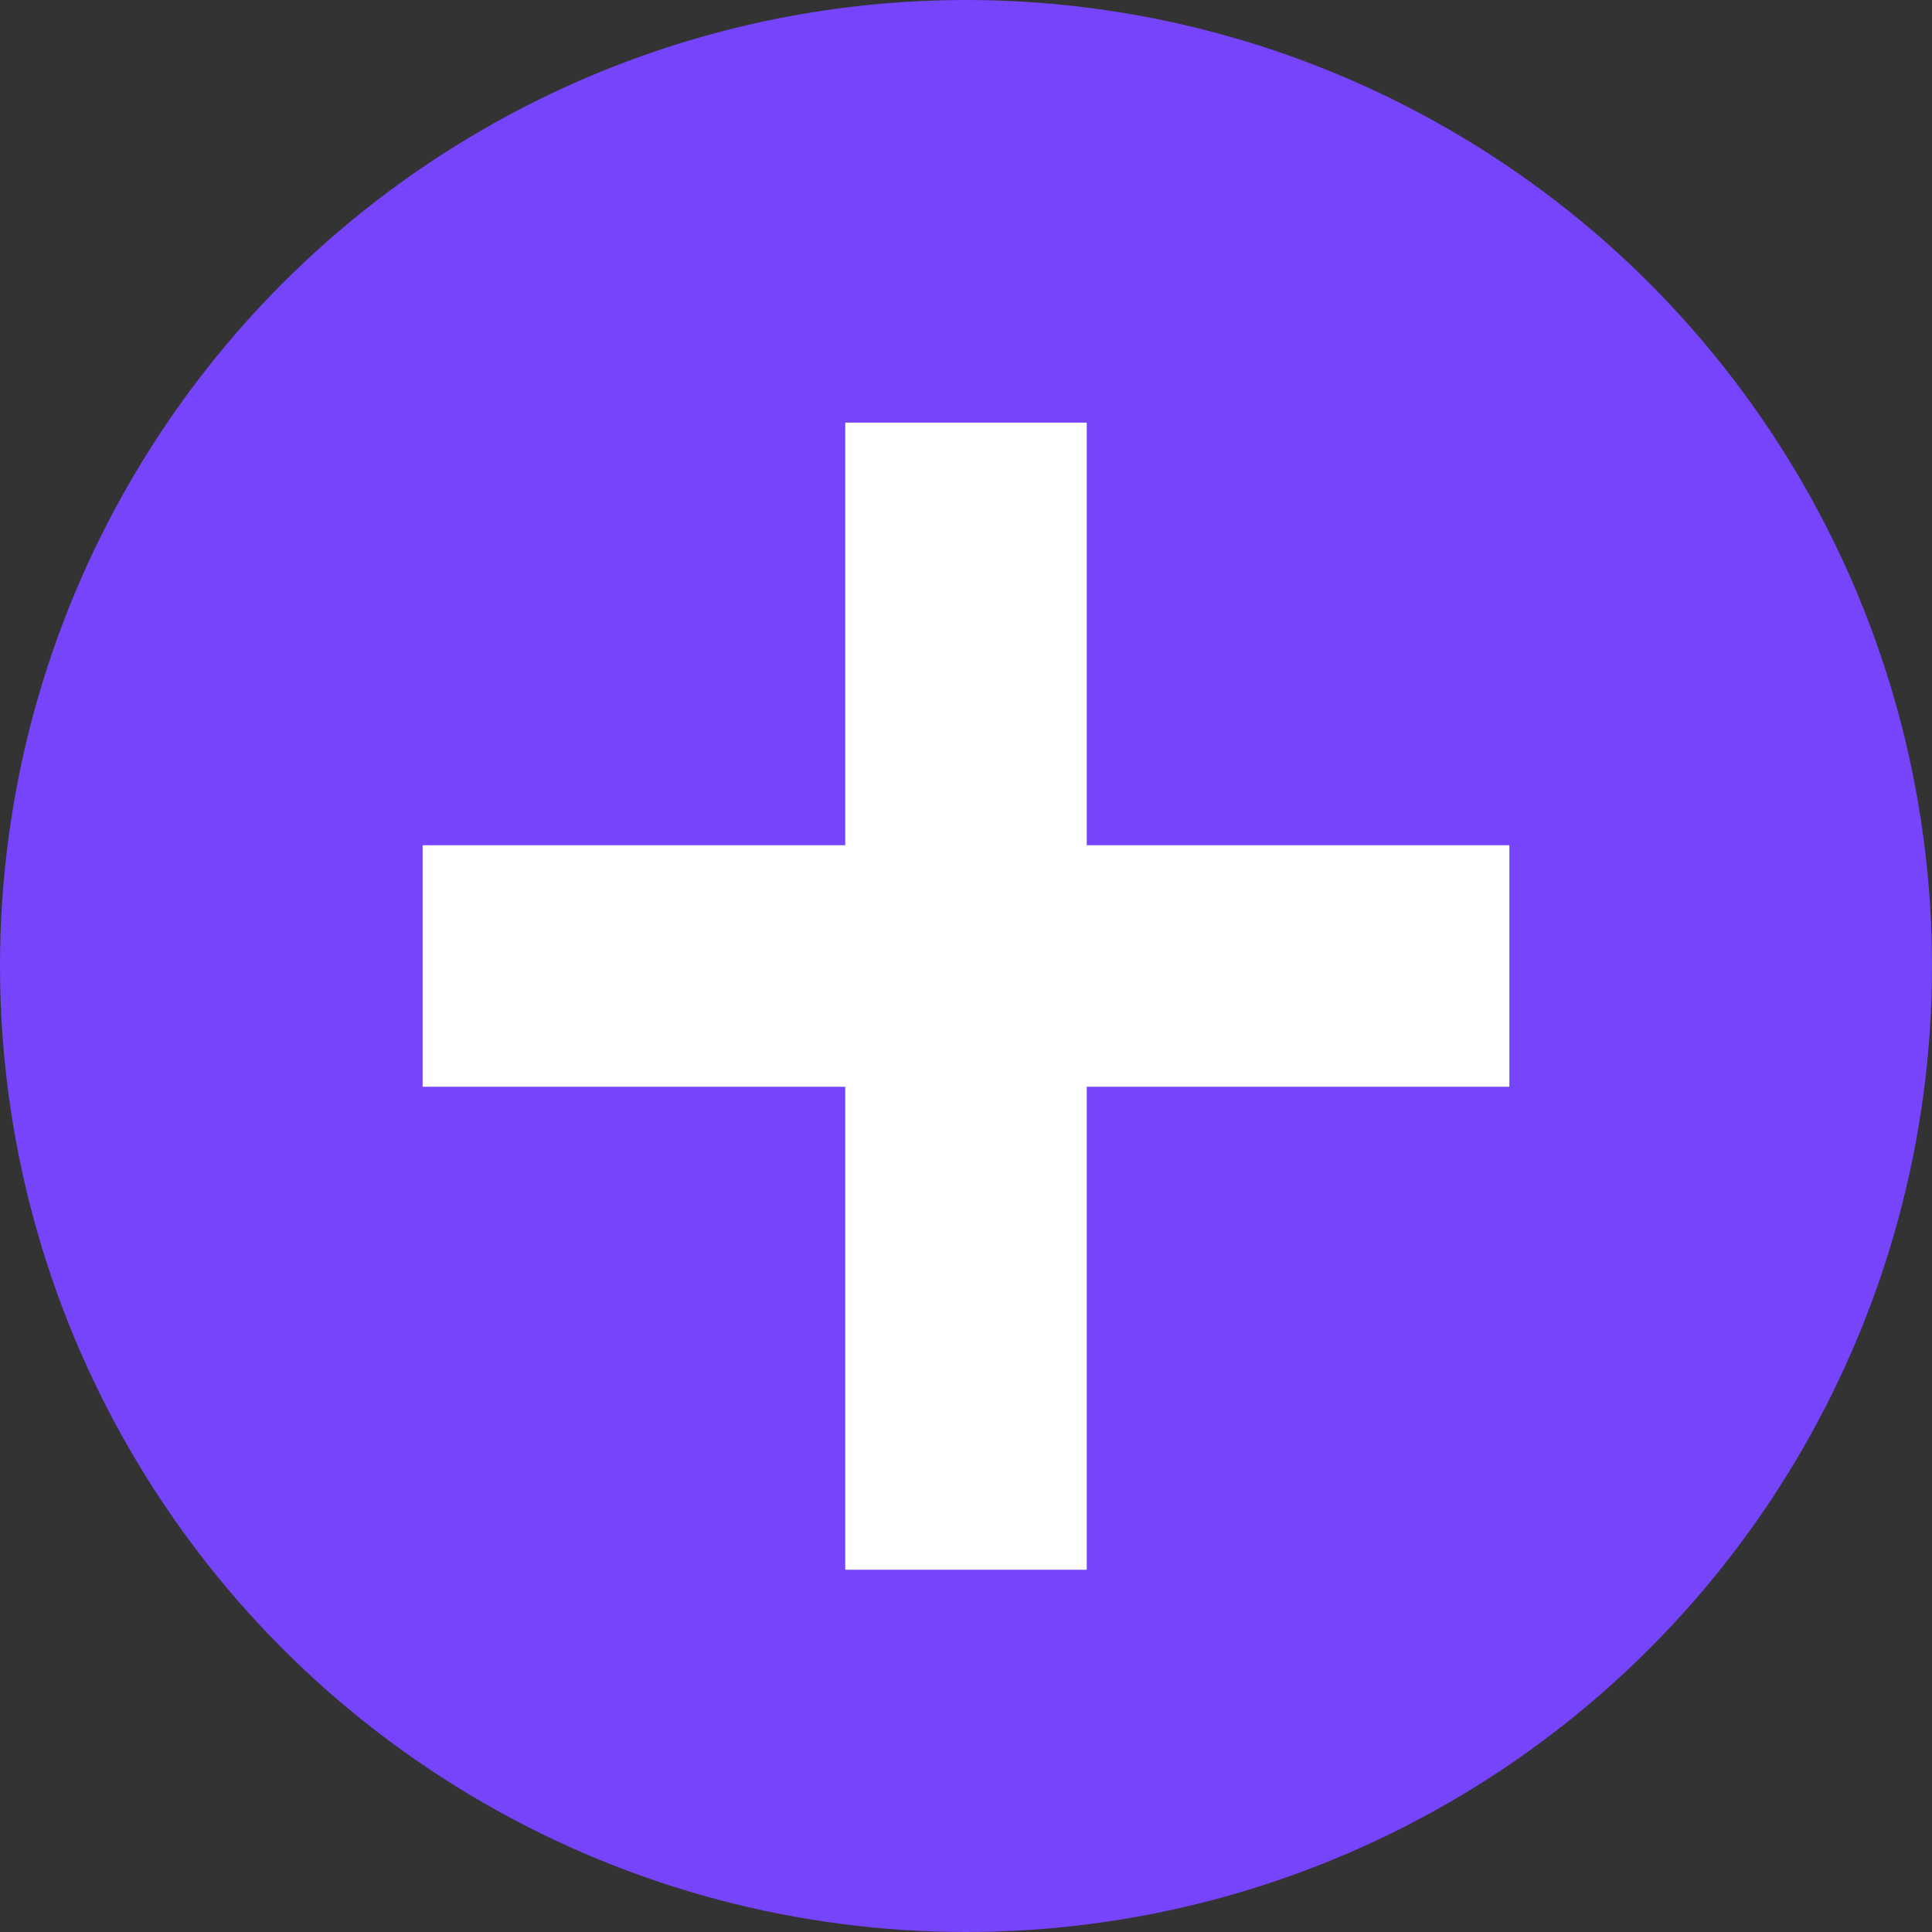 <?xml version="1.0" encoding="UTF-8"?>
<svg width="32px" height="32px" viewBox="0 0 32 32" version="1.1" xmlns="http://www.w3.org/2000/svg" xmlns:xlink="http://www.w3.org/1999/xlink">
    <rect x="0" y="0" width="32" height="32" fill="#333333" stroke="none"/>
    <!-- Generator: Sketch 43.2 (39069) - http://www.bohemiancoding.com/sketch -->
    <title>ic-read-more</title>
    <desc>Created with Sketch.</desc>
    <defs></defs>
    <g id="Page-1" stroke="none" stroke-width="1" fill="none" fill-rule="evenodd">
        <g id="ic-read-more">
            <circle id="Oval" fill="#7544FB" fill-rule="nonzero" cx="16" cy="16" r="16"></circle>
            <polygon id="Path-2" fill="#FFFFFF" points="14 7 18 7 18 14 25 14 25 18 18 18 18 26 14 26 14 18 7 18 7 14 14 14"></polygon>
        </g>
    </g>
</svg>
